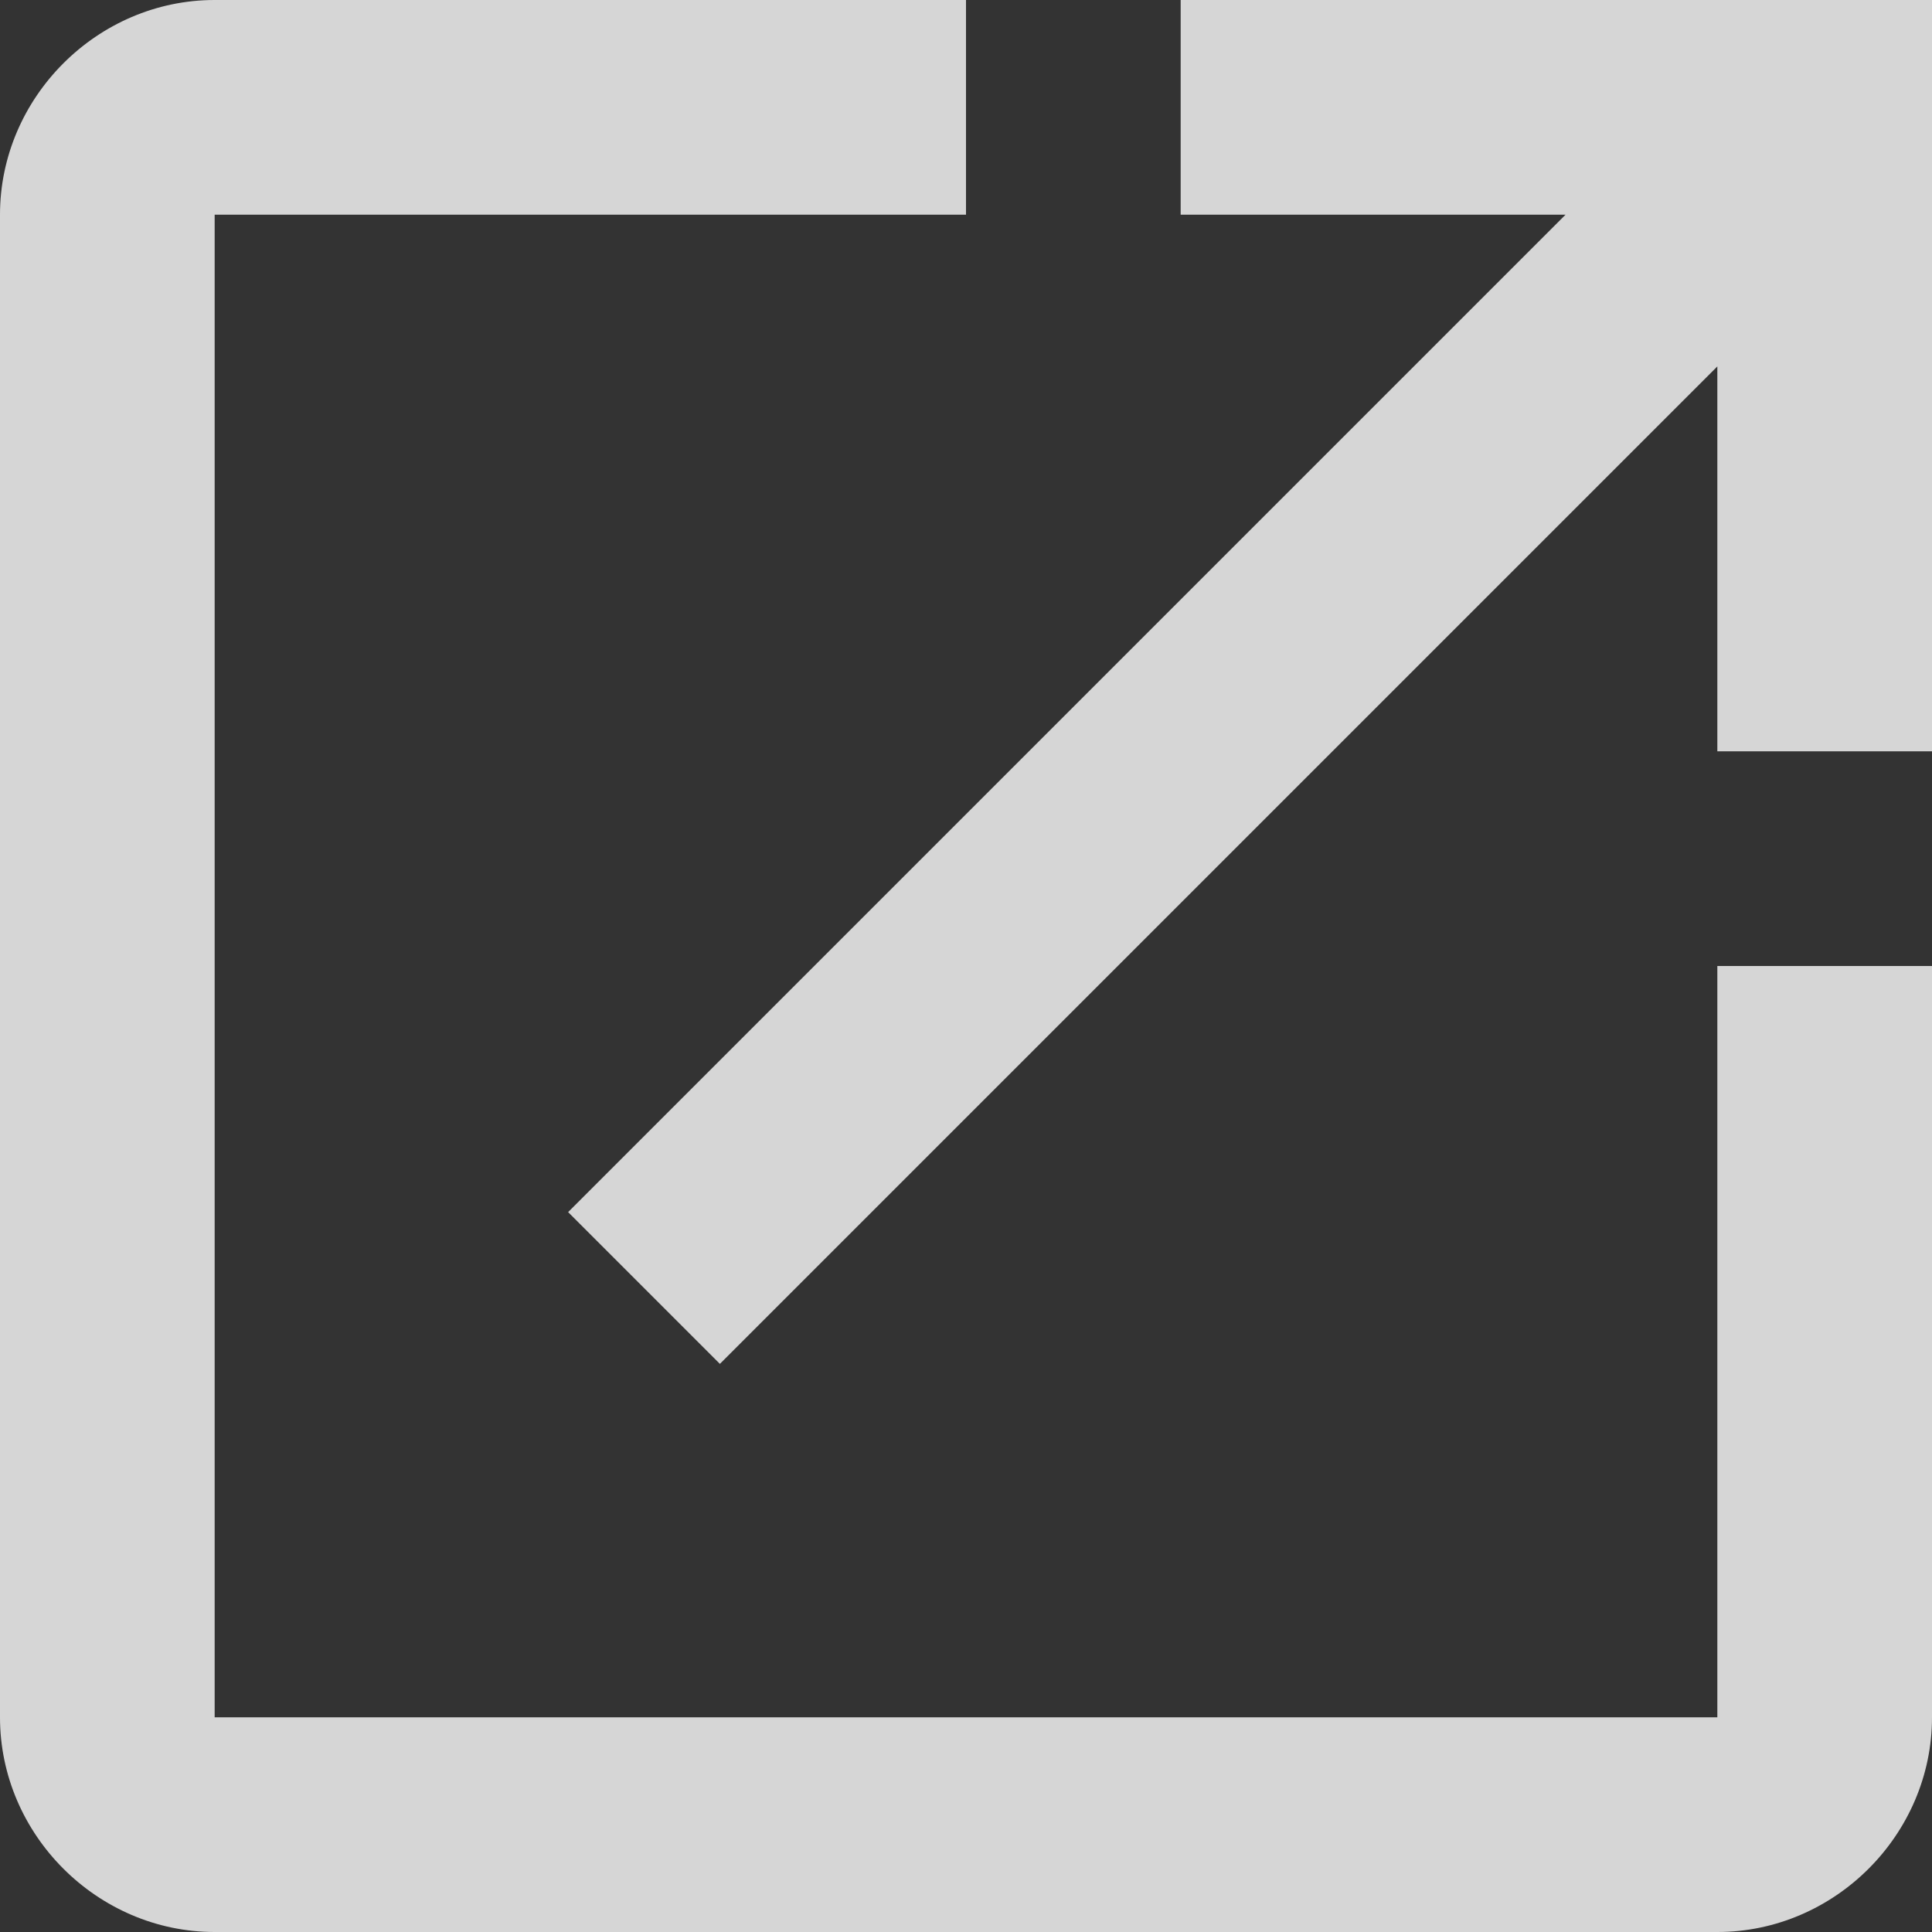 <?xml version="1.0" encoding="UTF-8"?>
<svg width="18px" height="18px" viewBox="0 0 18 18" version="1.1" xmlns="http://www.w3.org/2000/svg" xmlns:xlink="http://www.w3.org/1999/xlink">
    <rect x="0" y="0" width="18" height="18" fill="#333333" stroke="none"/>
    <!-- Generator: Sketch 53.2 (72643) - https://sketchapp.com -->
    <title>link-icon</title>
    <desc>Created with Sketch.</desc>
    <g id="Page-1" stroke="none" stroke-width="1" fill="none" fill-rule="evenodd" opacity="0.8">
        <g id="landing-page" transform="translate(-795, -571)" fill="#FFFFFF" fill-rule="nonzero">
            <g id="Group-7" transform="translate(374, 290)">
                <g id="Group-8" transform="translate(254, 275)">
                    <g id="icons8-external_link" transform="translate(167, 6)">
                        <path d="M2,0 C0.907,0 0,0.907 0,2 L0,16 C0,17.093 0.907,18 2,18 L16,18 C17.093,18 18,17.093 18,16 L18,9 L16,9 L16,16 L2,16 L2,2 L9,2 L9,0 L2,0 Z M11,0 L11,2 L14.586,2 L5.293,11.293 L6.707,12.707 L16,3.414 L16,7 L18,7 L18,0 L11,0 Z" id="link-icon"></path>
                    </g>
                </g>
            </g>
        </g>
    </g>
</svg>